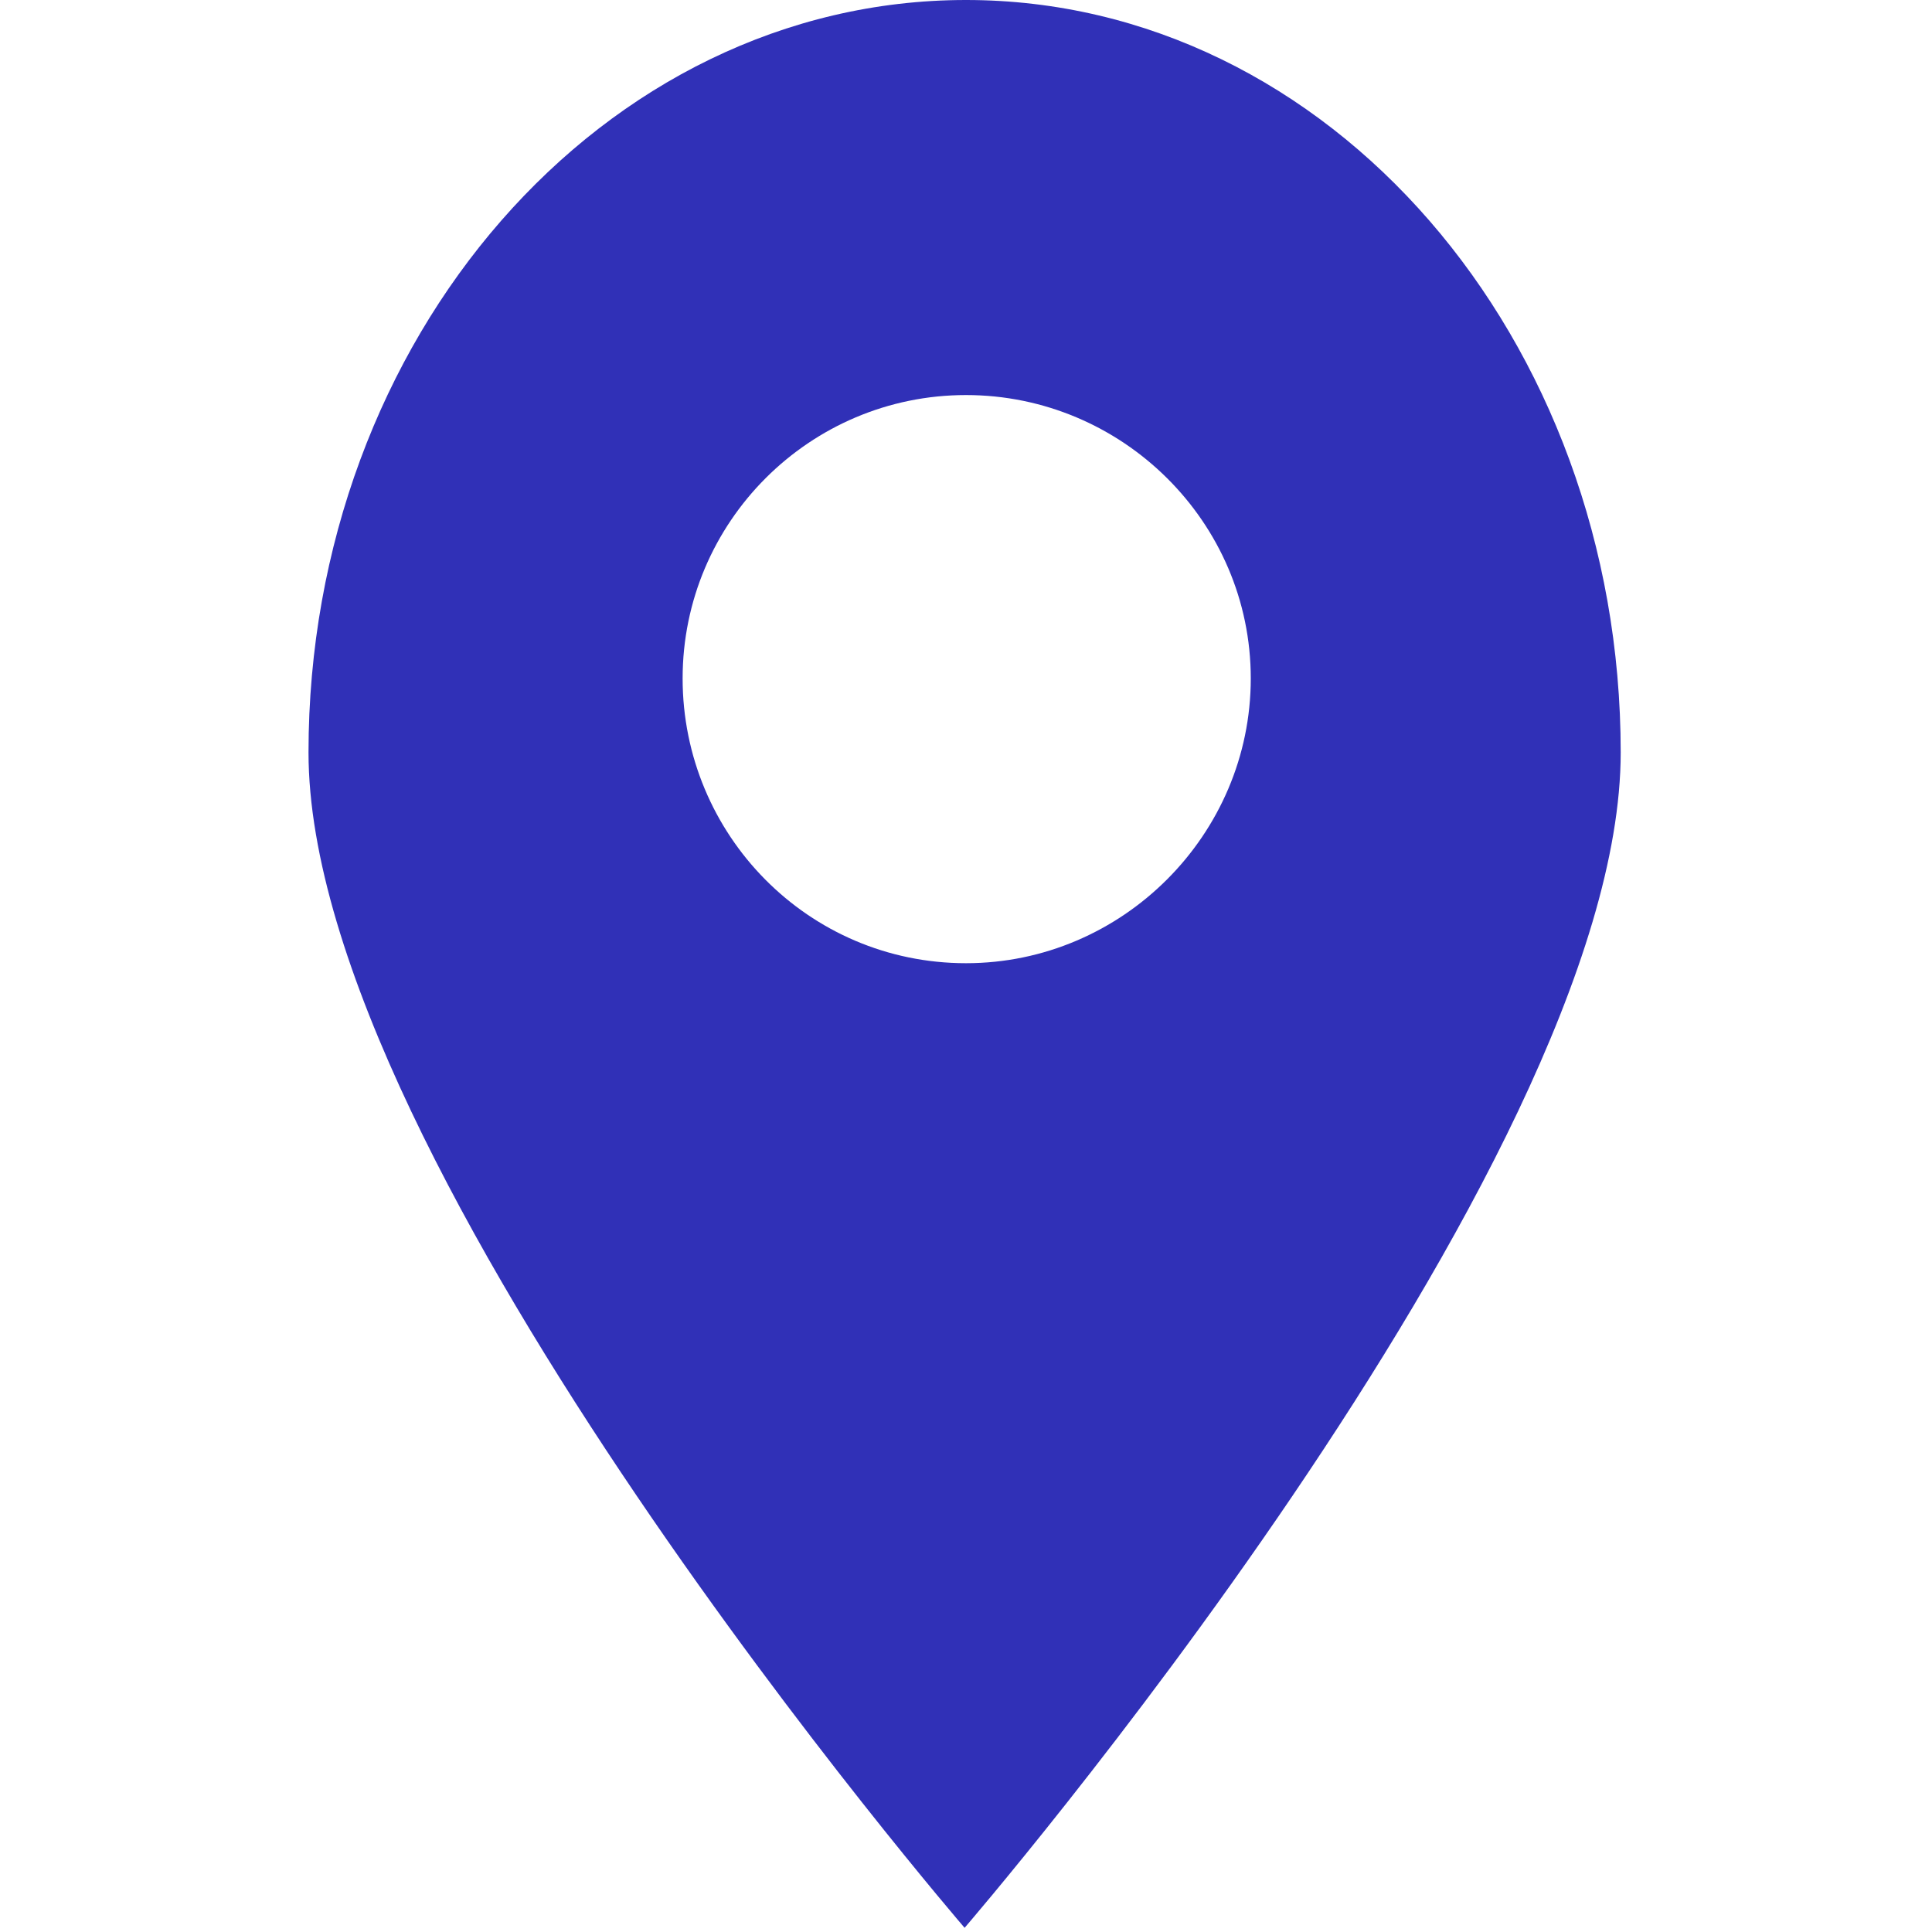 <?xml version="1.0" encoding="UTF-8"?>
<svg id="Layer_1" data-name="Layer 1" xmlns="http://www.w3.org/2000/svg" viewBox="0 0 13.84 13.84">
  <defs>
    <style>
      .cls-1 {
        fill: #3030b7;
        stroke-width: 0px;
      }
    </style>
  </defs>
  <path class="cls-1" d="M6.92,0C4.32,0,2.21,2.42,2.21,5.39s4.7,8.42,4.7,8.42c0,0,4.7-5.45,4.7-8.42S9.52,0,6.92,0ZM6.92,6.9c-1.13,0-2.03-.92-2.03-2.04s.91-2.03,2.03-2.03,2.04.91,2.04,2.03-.92,2.04-2.04,2.04Z"/>
</svg>